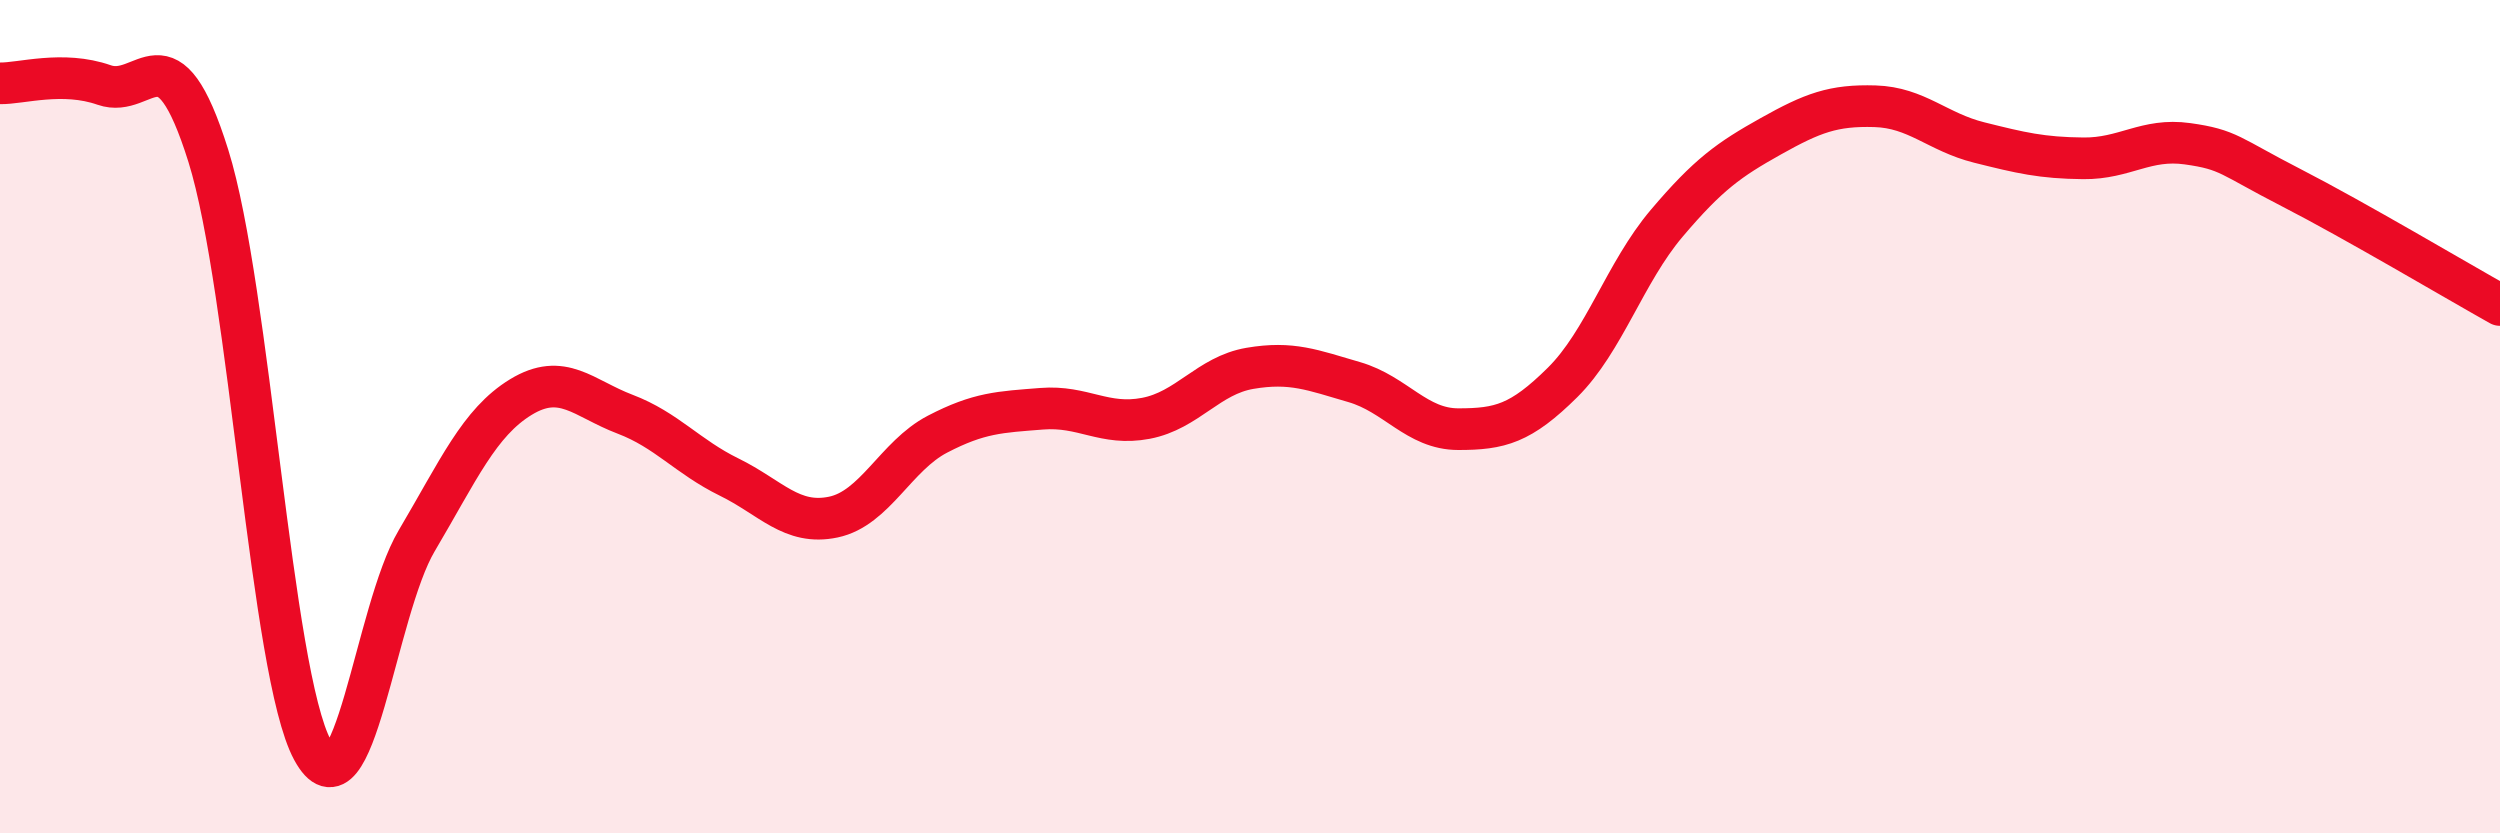 
    <svg width="60" height="20" viewBox="0 0 60 20" xmlns="http://www.w3.org/2000/svg">
      <path
        d="M 0,2 C 0.5,2.01 1.5,1.69 2.5,2.04 C 3.5,2.39 4,0.55 5,3.74 C 6,6.93 6.5,16.15 7.5,18 C 8.5,19.85 9,14.67 10,12.98 C 11,11.29 11.5,10.14 12.5,9.53 C 13.5,8.92 14,9.56 15,9.94 C 16,10.32 16.5,10.96 17.5,11.45 C 18.5,11.94 19,12.62 20,12.41 C 21,12.2 21.5,10.94 22.5,10.42 C 23.5,9.9 24,9.89 25,9.81 C 26,9.73 26.5,10.23 27.5,10.04 C 28.5,9.85 29,9.01 30,8.84 C 31,8.67 31.5,8.88 32.5,9.17 C 33.5,9.46 34,10.3 35,10.3 C 36,10.3 36.5,10.17 37.5,9.18 C 38.5,8.19 39,6.54 40,5.36 C 41,4.18 41.5,3.83 42.5,3.27 C 43.5,2.71 44,2.52 45,2.55 C 46,2.58 46.5,3.17 47.5,3.42 C 48.5,3.67 49,3.79 50,3.8 C 51,3.81 51.5,3.31 52.5,3.45 C 53.5,3.59 53.5,3.74 55,4.51 C 56.5,5.28 59,6.76 60,7.32L60 20L0 20Z"
        fill="#EB0A25"
        opacity="0.1"
        stroke-linecap="round"
        stroke-linejoin="round"
      />
      <path
        d="M 0,2 C 0.5,2.01 1.5,1.69 2.5,2.04 C 3.5,2.39 4,0.55 5,3.74 C 6,6.93 6.5,16.15 7.5,18 C 8.5,19.85 9,14.67 10,12.98 C 11,11.29 11.5,10.14 12.5,9.53 C 13.5,8.92 14,9.56 15,9.94 C 16,10.32 16.5,10.96 17.5,11.45 C 18.5,11.94 19,12.62 20,12.41 C 21,12.2 21.5,10.94 22.5,10.42 C 23.5,9.9 24,9.89 25,9.81 C 26,9.73 26.5,10.23 27.5,10.04 C 28.5,9.85 29,9.01 30,8.84 C 31,8.67 31.5,8.88 32.5,9.17 C 33.5,9.46 34,10.3 35,10.3 C 36,10.3 36.5,10.17 37.5,9.18 C 38.5,8.19 39,6.54 40,5.36 C 41,4.18 41.5,3.83 42.5,3.27 C 43.5,2.71 44,2.52 45,2.55 C 46,2.58 46.5,3.17 47.5,3.42 C 48.5,3.67 49,3.79 50,3.8 C 51,3.81 51.5,3.31 52.5,3.45 C 53.5,3.59 53.5,3.74 55,4.51 C 56.5,5.28 59,6.76 60,7.32"
        stroke="#EB0A25"
        stroke-width="1"
        fill="none"
        stroke-linecap="round"
        stroke-linejoin="round"
      />
    </svg>
  